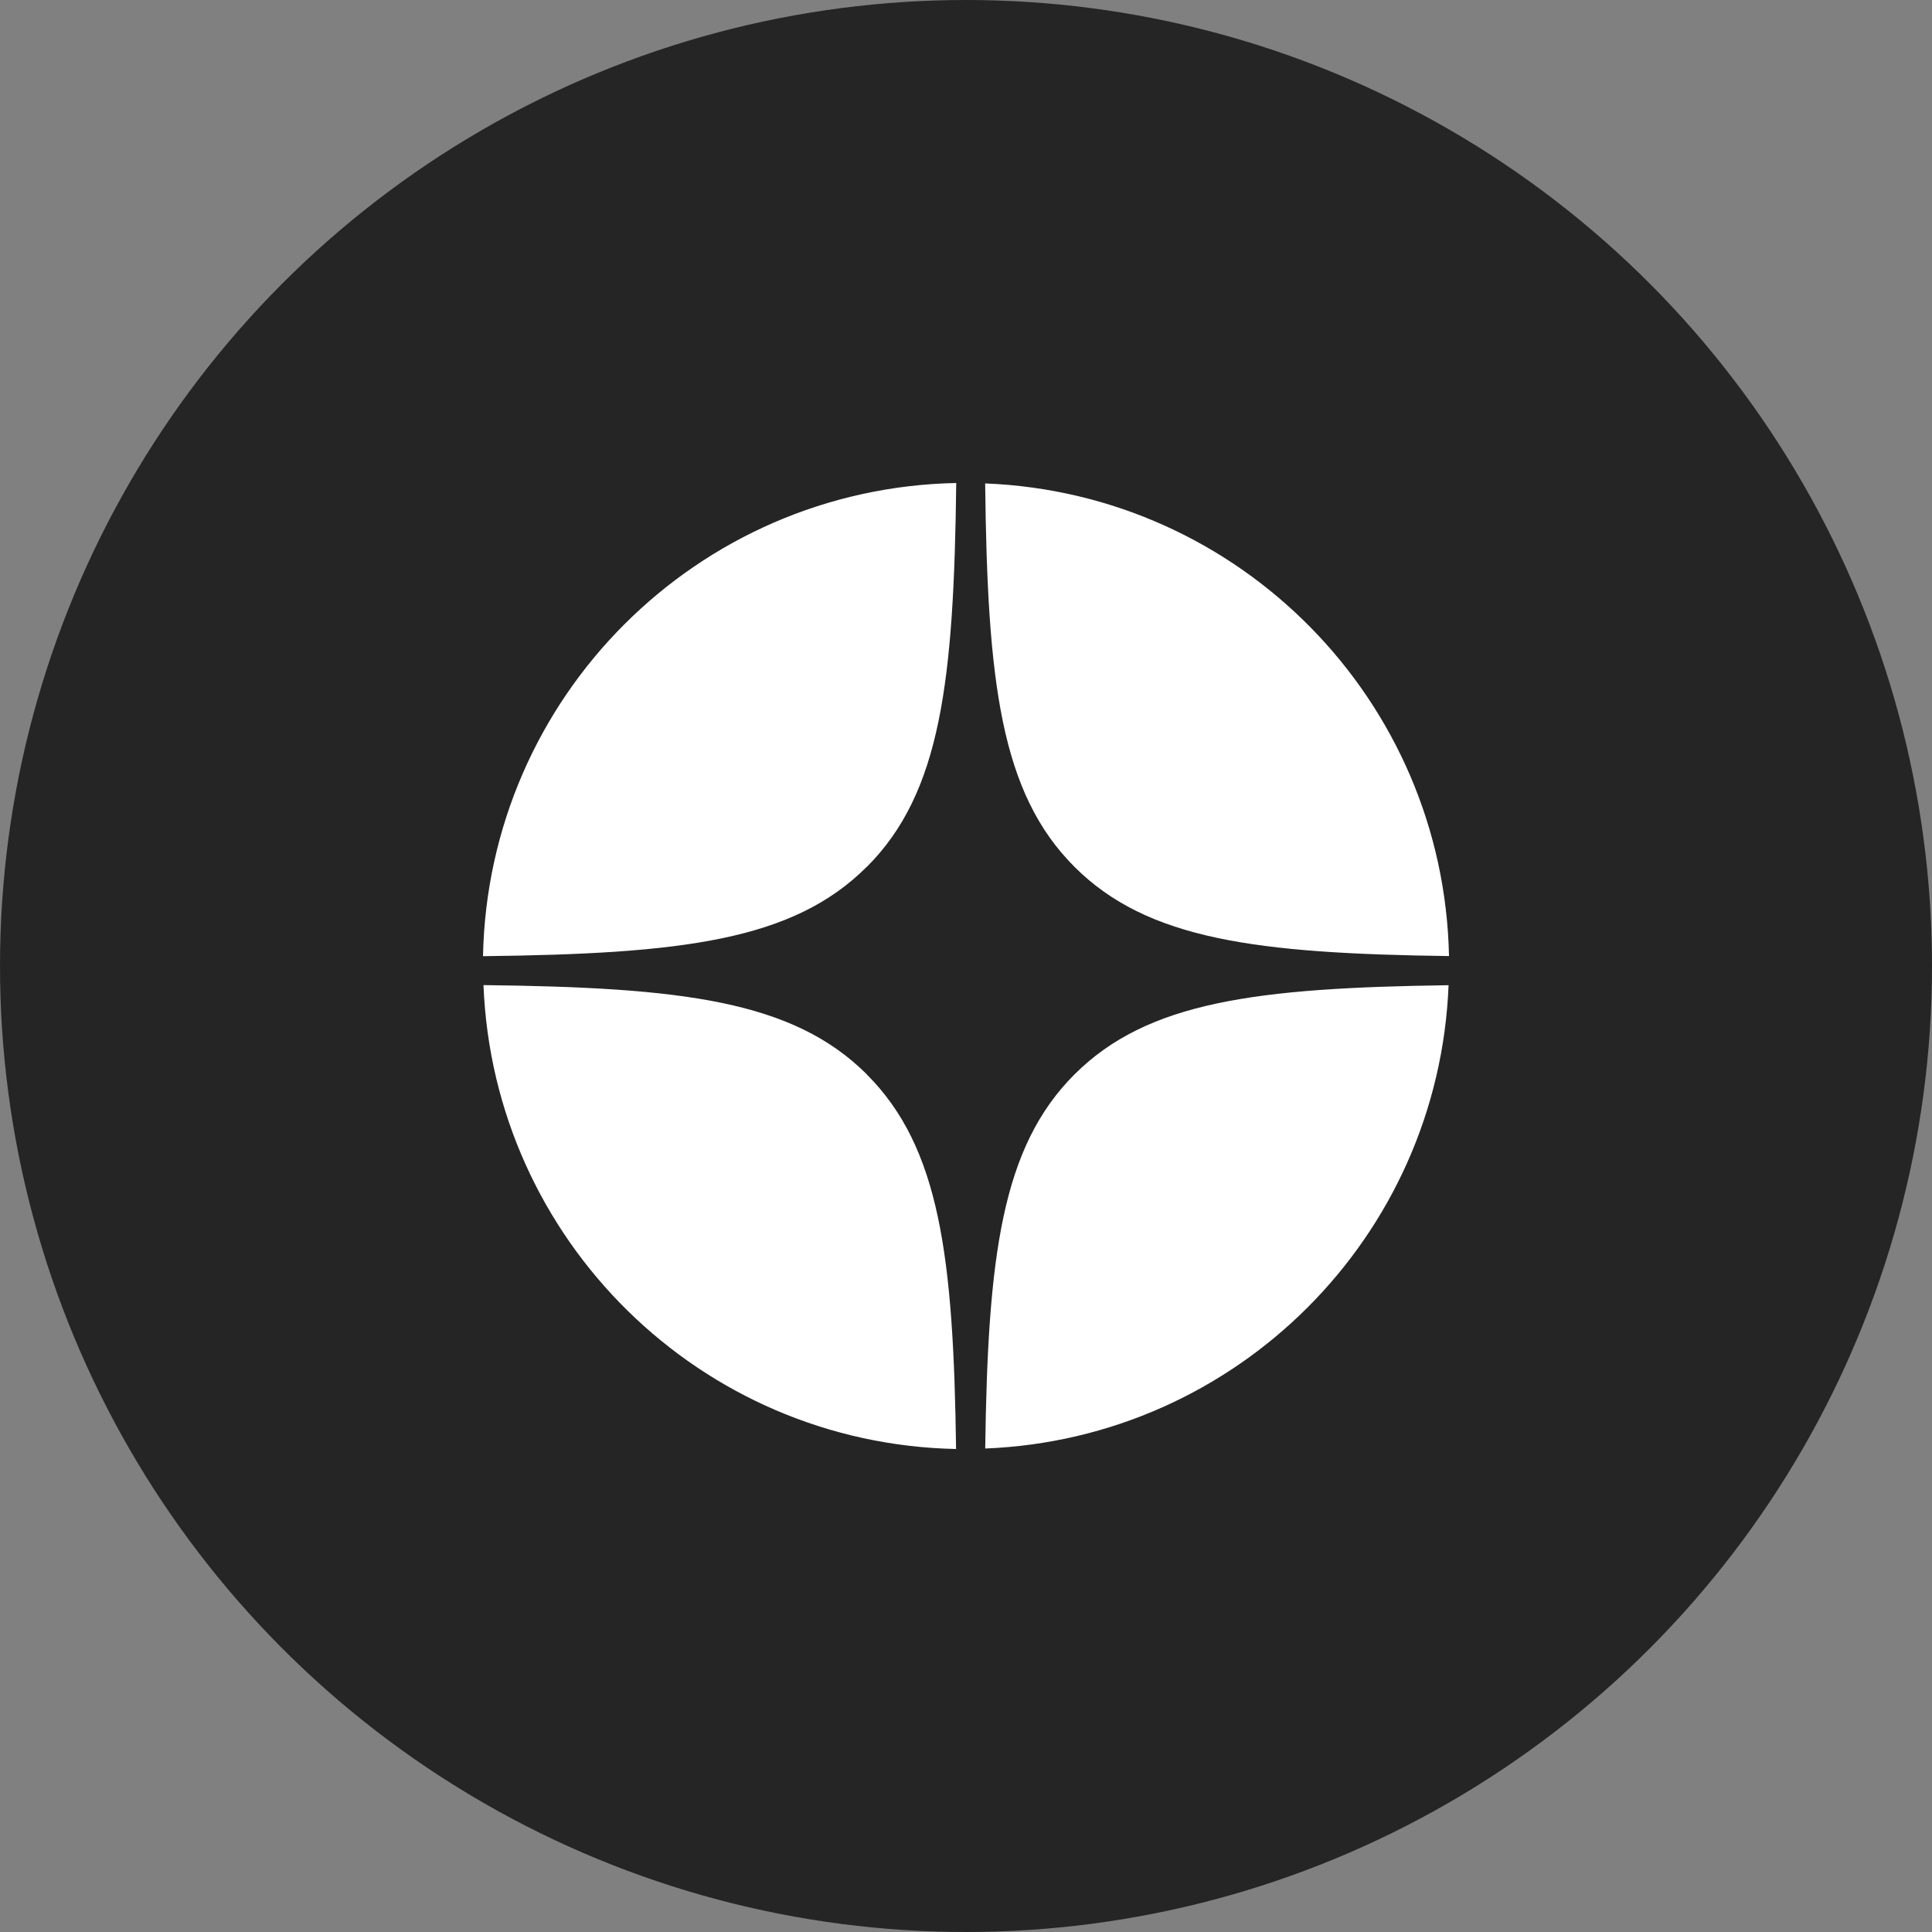 <svg width="36" height="36" viewBox="0 0 36 36" fill="none" xmlns="http://www.w3.org/2000/svg">
    <rect x="0" y="0" width="36" height="36" fill="#808080" stroke="none"/>
    <circle cx="18" cy="18" r="18" fill="#252525"/>
    <path d="M20.021 16.152C21.38 17.51 23.408 17.767 27 17.815C26.903 13.045 23.104 9.194 18.357 9.008C18.399 12.703 18.643 14.774 20.021 16.152ZM16.153 16.152C17.532 14.773 17.774 12.7 17.818 9C12.988 9.096 9.097 12.987 9 17.817C12.701 17.774 14.773 17.53 16.152 16.151L16.153 16.152ZM20.021 20.02C18.665 21.378 18.407 23.405 18.358 26.991C23.047 26.806 26.807 23.046 26.992 18.358C23.405 18.407 21.378 18.664 20.021 20.021V20.02ZM16.153 20.02C14.774 18.643 12.704 18.399 9.009 18.356C9.195 23.103 13.046 26.903 17.815 27C17.767 23.407 17.51 21.379 16.152 20.021L16.153 20.02Z" fill="white"/>
</svg>
